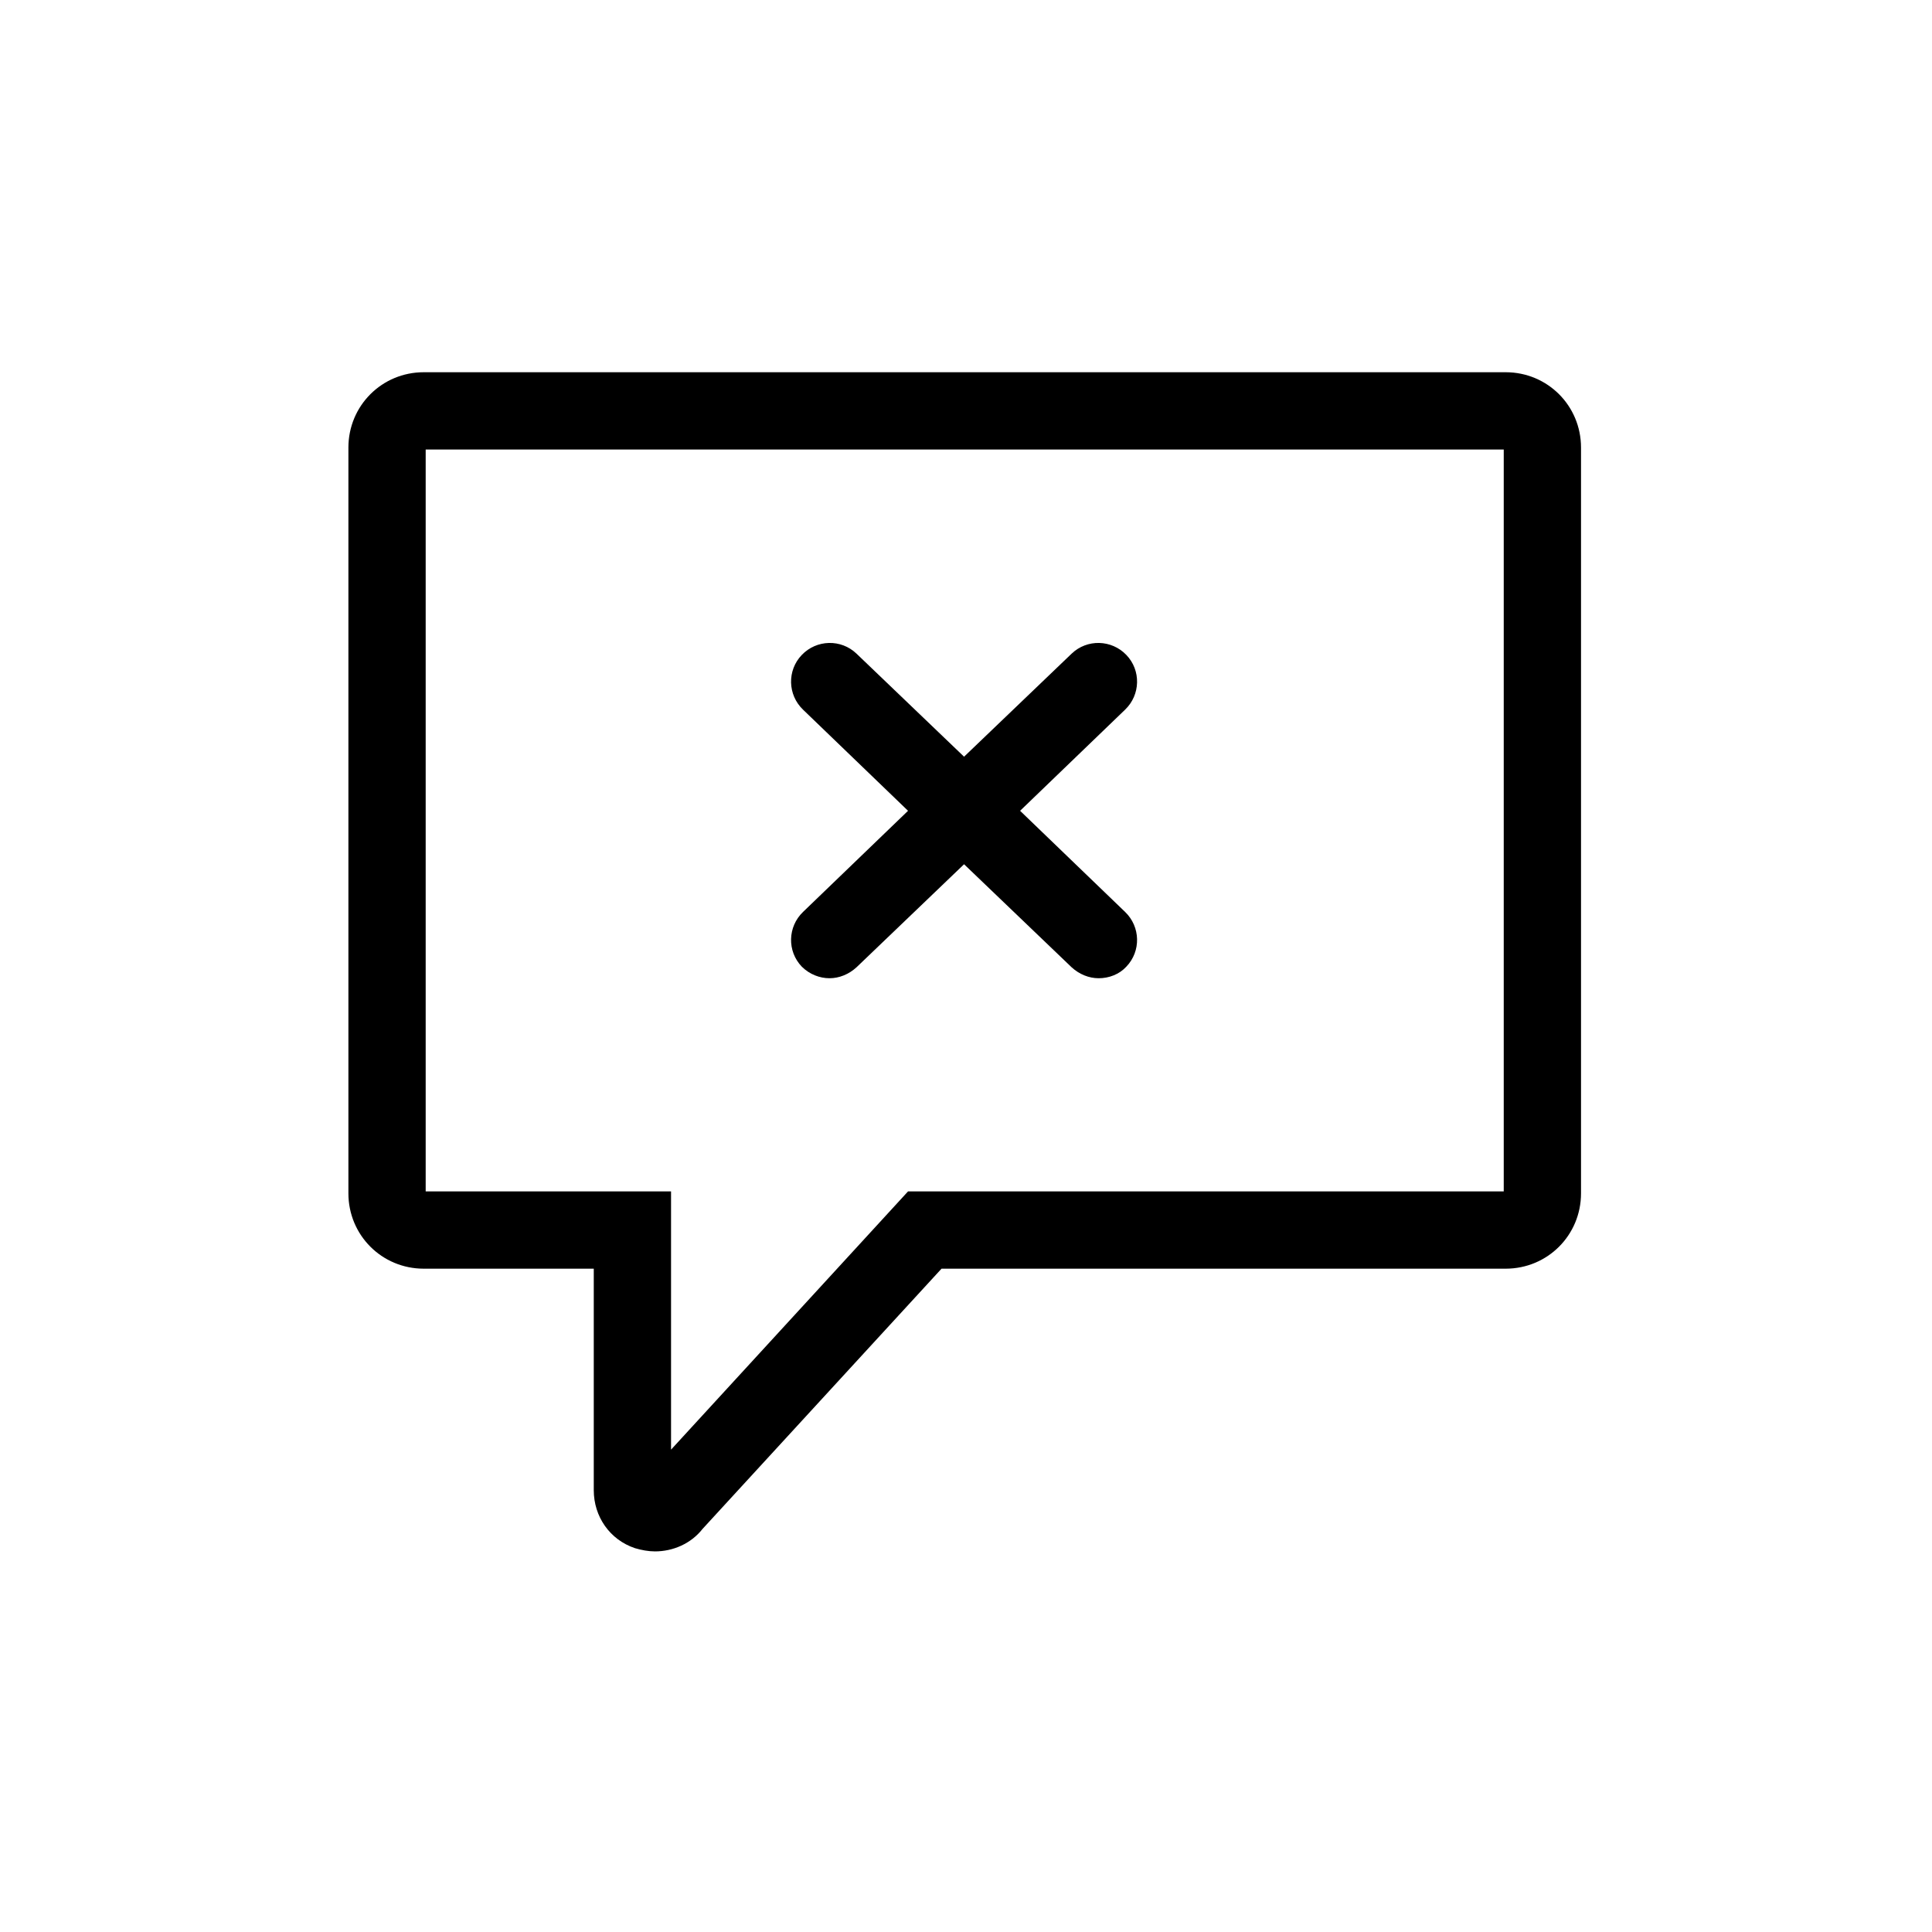 <svg xmlns="http://www.w3.org/2000/svg" xmlns:xlink="http://www.w3.org/1999/xlink" id="Calque_1" x="0px" y="0px" viewBox="0 0 300 300" style="enable-background:new 0 0 300 300;" xml:space="preserve"><style type="text/css">	.st0{display:none;}</style><g id="GABARIT" class="st0"></g><g>	<path d="M233.8,57.8h-168c-6.5,0-11.7,5.2-11.7,11.7v115.8c0,6.5,5.2,11.7,11.7,11.7h26.4v34.4c0,4.1,2.5,7.7,6.4,9  c1,0.3,2.1,0.5,3.1,0.5c2.8,0,5.6-1.2,7.4-3.5l37.1-40.4h87.6c6.5,0,11.7-5.2,11.7-11.7V69.5C245.5,63,240.3,57.8,233.8,57.8z   M233.5,185H141l-36.8,40.1V185H66.1V69.8h167.4V185z"></path>	<path d="M124.5,150.1c1.2,1.2,2.8,1.8,4.3,1.8s3-0.6,4.2-1.7l16.7-16l16.7,16c1.2,1.1,2.7,1.7,4.2,1.7c1.6,0,3.2-0.6,4.3-1.8  c2.3-2.4,2.2-6.2-0.2-8.5l-16.3-15.7l16.3-15.7c2.4-2.3,2.5-6.1,0.2-8.5s-6.1-2.5-8.5-0.2l-16.7,16l-16.7-16  c-2.4-2.3-6.2-2.2-8.5,0.2c-2.3,2.4-2.2,6.2,0.2,8.5l16.3,15.7l-16.3,15.7C122.3,143.9,122.2,147.7,124.5,150.1z"></path></g><g id="TEXTE" class="st0"></g></svg>